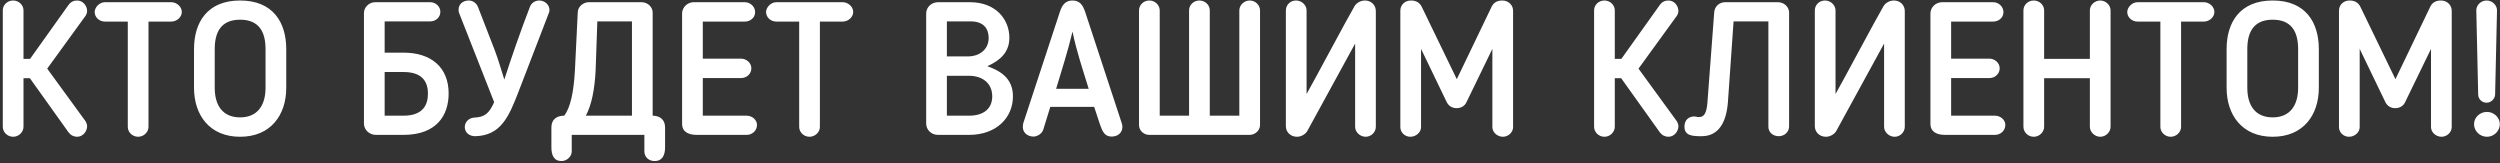 <?xml version="1.0" encoding="UTF-8"?> <svg xmlns="http://www.w3.org/2000/svg" width="797" height="52" viewBox="0 0 797 52" fill="none"><rect x="0" y="0" width="797" height="52" fill="#333333" stroke="none"/> <path d="M7.491 3.28V18.76H9.591L21.831 1.6C22.55 0.58 23.511 0.16 24.59 0.16C26.57 0.16 27.77 2.02 27.77 3.46C27.77 3.94 27.651 4.42 27.291 5.02L15.05 21.88L27.291 38.68C27.651 39.34 27.77 39.82 27.77 40.3C27.77 41.68 26.57 43.6 24.59 43.6C23.511 43.6 22.55 43.12 21.831 42.16L9.531 24.94H7.491V40.42C7.491 42.1 5.991 43.6 4.191 43.6C2.331 43.6 0.891 42.1 0.891 40.42V3.28C0.891 1.6 2.331 0.16 4.191 0.16C5.991 0.16 7.491 1.6 7.491 3.28ZM40.739 40.48V6.88H33.478C31.558 6.88 30.178 5.44 30.178 3.82C30.178 2.44 31.619 0.7 33.478 0.7H54.599C56.279 0.7 57.959 2.08 57.959 3.82C57.959 5.44 56.398 6.88 54.599 6.88H47.339V40.48C47.339 42.1 45.839 43.6 44.038 43.6C42.178 43.6 40.739 42.1 40.739 40.48ZM76.554 43.6C66.774 43.6 61.854 36.64 61.854 28V15.64C61.854 7.24 65.994 0.16 76.554 0.16C87.114 0.16 91.254 7.24 91.254 15.64V28C91.254 36.64 86.334 43.6 76.554 43.6ZM76.554 6.28C70.614 6.28 68.454 10.06 68.454 15.64V28C68.454 33.58 70.974 37.42 76.554 37.42C82.074 37.42 84.654 33.58 84.654 28V15.64C84.654 10.06 82.494 6.28 76.554 6.28ZM137.147 6.82H122.627V16.78H128.627C137.387 16.78 143.027 21.4 143.027 29.8C143.027 36.7 139.247 43 128.627 43H119.807C117.767 43 116.027 41.38 116.027 39.4V4.12C116.027 2.44 117.527 0.7 119.627 0.7H137.147C138.947 0.7 140.387 2.14 140.387 3.76C140.387 5.5 138.947 6.82 137.147 6.82ZM122.627 36.88H128.627C134.987 36.88 136.427 33.28 136.427 29.86C136.427 25.18 133.727 22.96 128.627 22.96H122.627V36.88ZM174.934 4.24L165.274 29.32C162.214 37.24 159.634 43.24 151.474 43.42C149.554 43.42 148.174 42.22 148.174 40.48C148.174 39.04 149.314 37.6 151.234 37.48C154.474 37.36 155.974 36.16 157.534 32.56L146.374 4.18C146.194 3.82 146.194 3.34 146.194 3.04C146.194 1.36 147.574 0.16 149.434 0.16C150.634 0.16 151.834 0.88 152.374 2.2L157.654 15.82C158.854 18.94 159.754 22.18 160.774 25.36C163.294 17.56 165.994 9.82 168.934 2.2C169.414 0.88 170.674 0.16 171.934 0.16C173.554 0.16 175.174 1.42 175.174 3.22C175.174 3.58 175.054 4.06 174.934 4.24ZM204.527 0.7C206.447 0.7 208.067 2.2 208.067 4V36.88C210.347 36.88 212.027 38.14 212.027 40.6V46.96C212.027 49.42 211.187 51.34 208.667 51.34C206.807 51.34 205.427 50.02 205.427 48.28V43H182.267V48.28C182.267 49.9 180.707 51.34 179.027 51.34C176.567 51.34 175.787 49.48 175.787 46.96V40.6C175.787 38.02 177.527 36.88 179.867 36.88C181.847 34.36 182.927 29.26 183.287 22.36L184.187 4C184.187 1.96 186.167 0.7 187.667 0.7H204.527ZM189.887 22.42C189.587 28.42 188.627 33.4 186.767 36.88H201.467V6.82H190.427L189.887 22.42ZM241.333 39.82C241.333 41.62 239.833 43 238.033 43H222.133C219.673 43 217.453 42.16 217.453 39.46V4.24C217.453 2.5 219.013 0.7 221.173 0.7H237.433C239.233 0.7 240.733 2.14 240.733 3.88C240.733 5.62 239.233 6.88 237.433 6.88H224.053V18.7H236.293C237.913 18.7 239.533 20.02 239.533 21.76C239.533 23.5 238.093 24.88 236.293 24.88H224.053V36.88H238.033C239.773 36.88 241.333 38.2 241.333 39.82ZM254.781 40.48V6.88H247.521C245.601 6.88 244.221 5.44 244.221 3.82C244.221 2.44 245.661 0.7 247.521 0.7H268.641C270.321 0.7 272.001 2.08 272.001 3.82C272.001 5.44 270.441 6.88 268.641 6.88H261.381V40.48C261.381 42.1 259.881 43.6 258.081 43.6C256.221 43.6 254.781 42.1 254.781 40.48ZM301.866 17.98H308.766C311.766 17.98 315.186 16.12 315.186 12.1C315.186 9.34 313.746 6.82 309.486 6.82H301.866V17.98ZM308.946 24.16H301.866V36.88H308.886C313.866 36.88 316.326 34.42 316.326 30.7C316.326 26.5 313.146 24.16 308.946 24.16ZM308.946 43H299.046C296.886 43 295.266 41.38 295.266 39.4V4.3C295.266 2.26 297.006 0.7 299.046 0.7H309.186C317.586 0.7 321.786 6.28 321.786 12.04C321.786 16.72 318.786 19.3 314.766 21.1C318.606 22.48 322.926 24.76 322.926 30.7C322.926 37.6 317.586 43 308.946 43ZM334.837 34.06L332.617 41.26C332.197 42.7 330.577 43.54 329.497 43.54C327.637 43.54 326.077 42.34 326.077 40.48C326.077 40.18 326.137 39.58 326.197 39.34L337.897 3.76C338.557 1.72 339.577 0.16 341.917 0.16C344.257 0.16 345.217 1.66 345.937 3.76L357.637 39.34C357.757 39.58 357.817 40.18 357.817 40.48C357.817 42.34 356.317 43.54 354.397 43.54C352.237 43.54 351.517 42.04 350.737 39.88L348.817 34.06H334.837ZM341.917 10.06C340.417 16.42 338.497 22.24 336.697 28.3H347.077C345.217 22.24 343.177 16.3 341.917 10.06ZM401.697 3.34V39.88C401.697 41.56 400.137 43 398.397 43H366.417C364.557 43 363.117 41.56 363.117 39.88V3.34C363.117 1.6 364.557 0.16 366.417 0.16C368.217 0.16 369.717 1.6 369.717 3.34V36.88H379.077V3.28C379.077 1.6 380.517 0.16 382.377 0.16C384.177 0.16 385.677 1.6 385.677 3.28V36.88H395.097V3.34C395.097 1.6 396.657 0.16 398.397 0.16C400.197 0.16 401.697 1.6 401.697 3.34ZM413.474 43.6C411.374 43.6 409.934 42.04 409.934 40.24V3.34C409.934 1.6 411.314 0.16 413.174 0.16C414.974 0.16 416.534 1.6 416.534 3.34V29.98C419.294 25.12 429.134 6.58 431.834 1.96C432.494 0.88 433.814 0.16 435.134 0.16C437.114 0.16 438.614 1.6 438.614 3.52V40.42C438.614 42.1 437.174 43.6 435.374 43.6C433.574 43.6 432.014 42.1 432.014 40.42V13.9L416.714 41.86C416.054 42.88 414.734 43.6 413.474 43.6ZM482.369 3.4V40.54C482.369 42.16 480.869 43.6 479.129 43.6C477.329 43.6 475.769 42.16 475.769 40.54V15.58L467.489 32.62C466.889 33.88 465.689 34.48 464.369 34.48C463.049 34.48 461.909 33.88 461.249 32.62L453.029 15.58V40.54C453.029 42.16 451.469 43.6 449.609 43.6C447.809 43.6 446.429 42.16 446.429 40.54V3.4C446.429 1.54 447.869 0.16 449.849 0.16C451.409 0.16 452.549 0.82 453.209 2.08L464.429 25.24L475.589 2.02C476.309 0.64 477.569 0.16 478.949 0.16C480.869 0.16 482.369 1.6 482.369 3.4ZM514.795 3.28V18.76H516.895L529.135 1.6C529.855 0.58 530.815 0.16 531.895 0.16C533.875 0.16 535.075 2.02 535.075 3.46C535.075 3.94 534.955 4.42 534.595 5.02L522.355 21.88L534.595 38.68C534.955 39.34 535.075 39.82 535.075 40.3C535.075 41.68 533.875 43.6 531.895 43.6C530.815 43.6 529.855 43.12 529.135 42.16L516.835 24.94H514.795V40.42C514.795 42.1 513.295 43.6 511.495 43.6C509.635 43.6 508.195 42.1 508.195 40.42V3.28C508.195 1.6 509.635 0.16 511.495 0.16C513.295 0.16 514.795 1.6 514.795 3.28ZM570.363 40.42C570.303 42.16 568.803 43.42 567.063 43.42C565.203 43.42 563.763 42.16 563.763 40.42V6.82H552.663L550.863 32.5C550.383 38.98 547.923 43.42 542.463 43.42C539.703 43.42 537.003 43.36 537.003 40.36C537.003 38.08 538.563 37.12 540.123 37.12C540.543 37.12 540.783 37.24 541.203 37.3H541.803C543.363 37.3 544.083 35.8 544.323 32.74L546.483 4C546.603 1.96 548.223 0.7 549.963 0.7H566.823C568.743 0.7 570.363 2.2 570.363 4V40.42ZM582.106 43.6C580.006 43.6 578.566 42.04 578.566 40.24V3.34C578.566 1.6 579.946 0.16 581.806 0.16C583.606 0.16 585.166 1.6 585.166 3.34V29.98C587.926 25.12 597.766 6.58 600.466 1.96C601.126 0.88 602.446 0.16 603.766 0.16C605.746 0.16 607.246 1.6 607.246 3.52V40.42C607.246 42.1 605.806 43.6 604.006 43.6C602.206 43.6 600.646 42.1 600.646 40.42V13.9L585.346 41.86C584.686 42.88 583.366 43.6 582.106 43.6ZM639.302 39.82C639.302 41.62 637.802 43 636.002 43H620.102C617.642 43 615.422 42.16 615.422 39.46V4.24C615.422 2.5 616.982 0.7 619.142 0.7H635.402C637.202 0.7 638.702 2.14 638.702 3.88C638.702 5.62 637.202 6.88 635.402 6.88H622.022V18.7H634.262C635.882 18.7 637.502 20.02 637.502 21.76C637.502 23.5 636.062 24.88 634.262 24.88H622.022V36.88H636.002C637.742 36.88 639.302 38.2 639.302 39.82ZM672.85 40.42C672.85 42.1 671.35 43.6 669.55 43.6C667.81 43.6 666.25 42.1 666.25 40.42V24.94H651.67V40.42C651.67 42.1 650.17 43.6 648.37 43.6C646.51 43.6 645.07 42.1 645.07 40.42V3.28C645.07 1.6 646.51 0.16 648.37 0.16C650.17 0.16 651.67 1.6 651.67 3.28V18.76H666.25V3.28C666.25 1.6 667.81 0.16 669.55 0.16C671.29 0.16 672.85 1.6 672.85 3.28V40.42ZM688.727 40.48V6.88H681.467C679.547 6.88 678.167 5.44 678.167 3.82C678.167 2.44 679.607 0.7 681.467 0.7H702.587C704.267 0.7 705.947 2.08 705.947 3.82C705.947 5.44 704.387 6.88 702.587 6.88H695.327V40.48C695.327 42.1 693.827 43.6 692.027 43.6C690.167 43.6 688.727 42.1 688.727 40.48ZM724.543 43.6C714.763 43.6 709.843 36.64 709.843 28V15.64C709.843 7.24 713.983 0.16 724.543 0.16C735.103 0.16 739.243 7.24 739.243 15.64V28C739.243 36.64 734.323 43.6 724.543 43.6ZM724.543 6.28C718.603 6.28 716.443 10.06 716.443 15.64V28C716.443 33.58 718.963 37.42 724.543 37.42C730.063 37.42 732.643 33.58 732.643 28V15.64C732.643 10.06 730.483 6.28 724.543 6.28ZM781.607 3.4V40.54C781.607 42.16 780.107 43.6 778.367 43.6C776.567 43.6 775.007 42.16 775.007 40.54V15.58L766.727 32.62C766.127 33.88 764.927 34.48 763.607 34.48C762.287 34.48 761.147 33.88 760.487 32.62L752.267 15.58V40.54C752.267 42.16 750.707 43.6 748.847 43.6C747.047 43.6 745.667 42.16 745.667 40.54V3.4C745.667 1.54 747.107 0.16 749.087 0.16C750.647 0.16 751.787 0.82 752.447 2.08L763.667 25.24L774.827 2.02C775.547 0.64 776.807 0.16 778.187 0.16C780.107 0.16 781.607 1.6 781.607 3.4ZM790.045 30.1L789.445 3.28C789.445 1.66 790.885 0.16 792.745 0.16C794.545 0.16 796.045 1.66 796.045 3.28L795.445 30.1C795.385 31.54 794.125 32.74 792.745 32.74C791.185 32.74 790.045 31.54 790.045 30.1ZM796.945 39.58C796.945 41.74 795.085 43.6 792.865 43.6C790.525 43.6 788.725 41.74 788.725 39.58C788.725 37.48 790.525 35.68 792.865 35.68C795.085 35.68 796.945 37.48 796.945 39.58Z" fill="white"></path> </svg> 